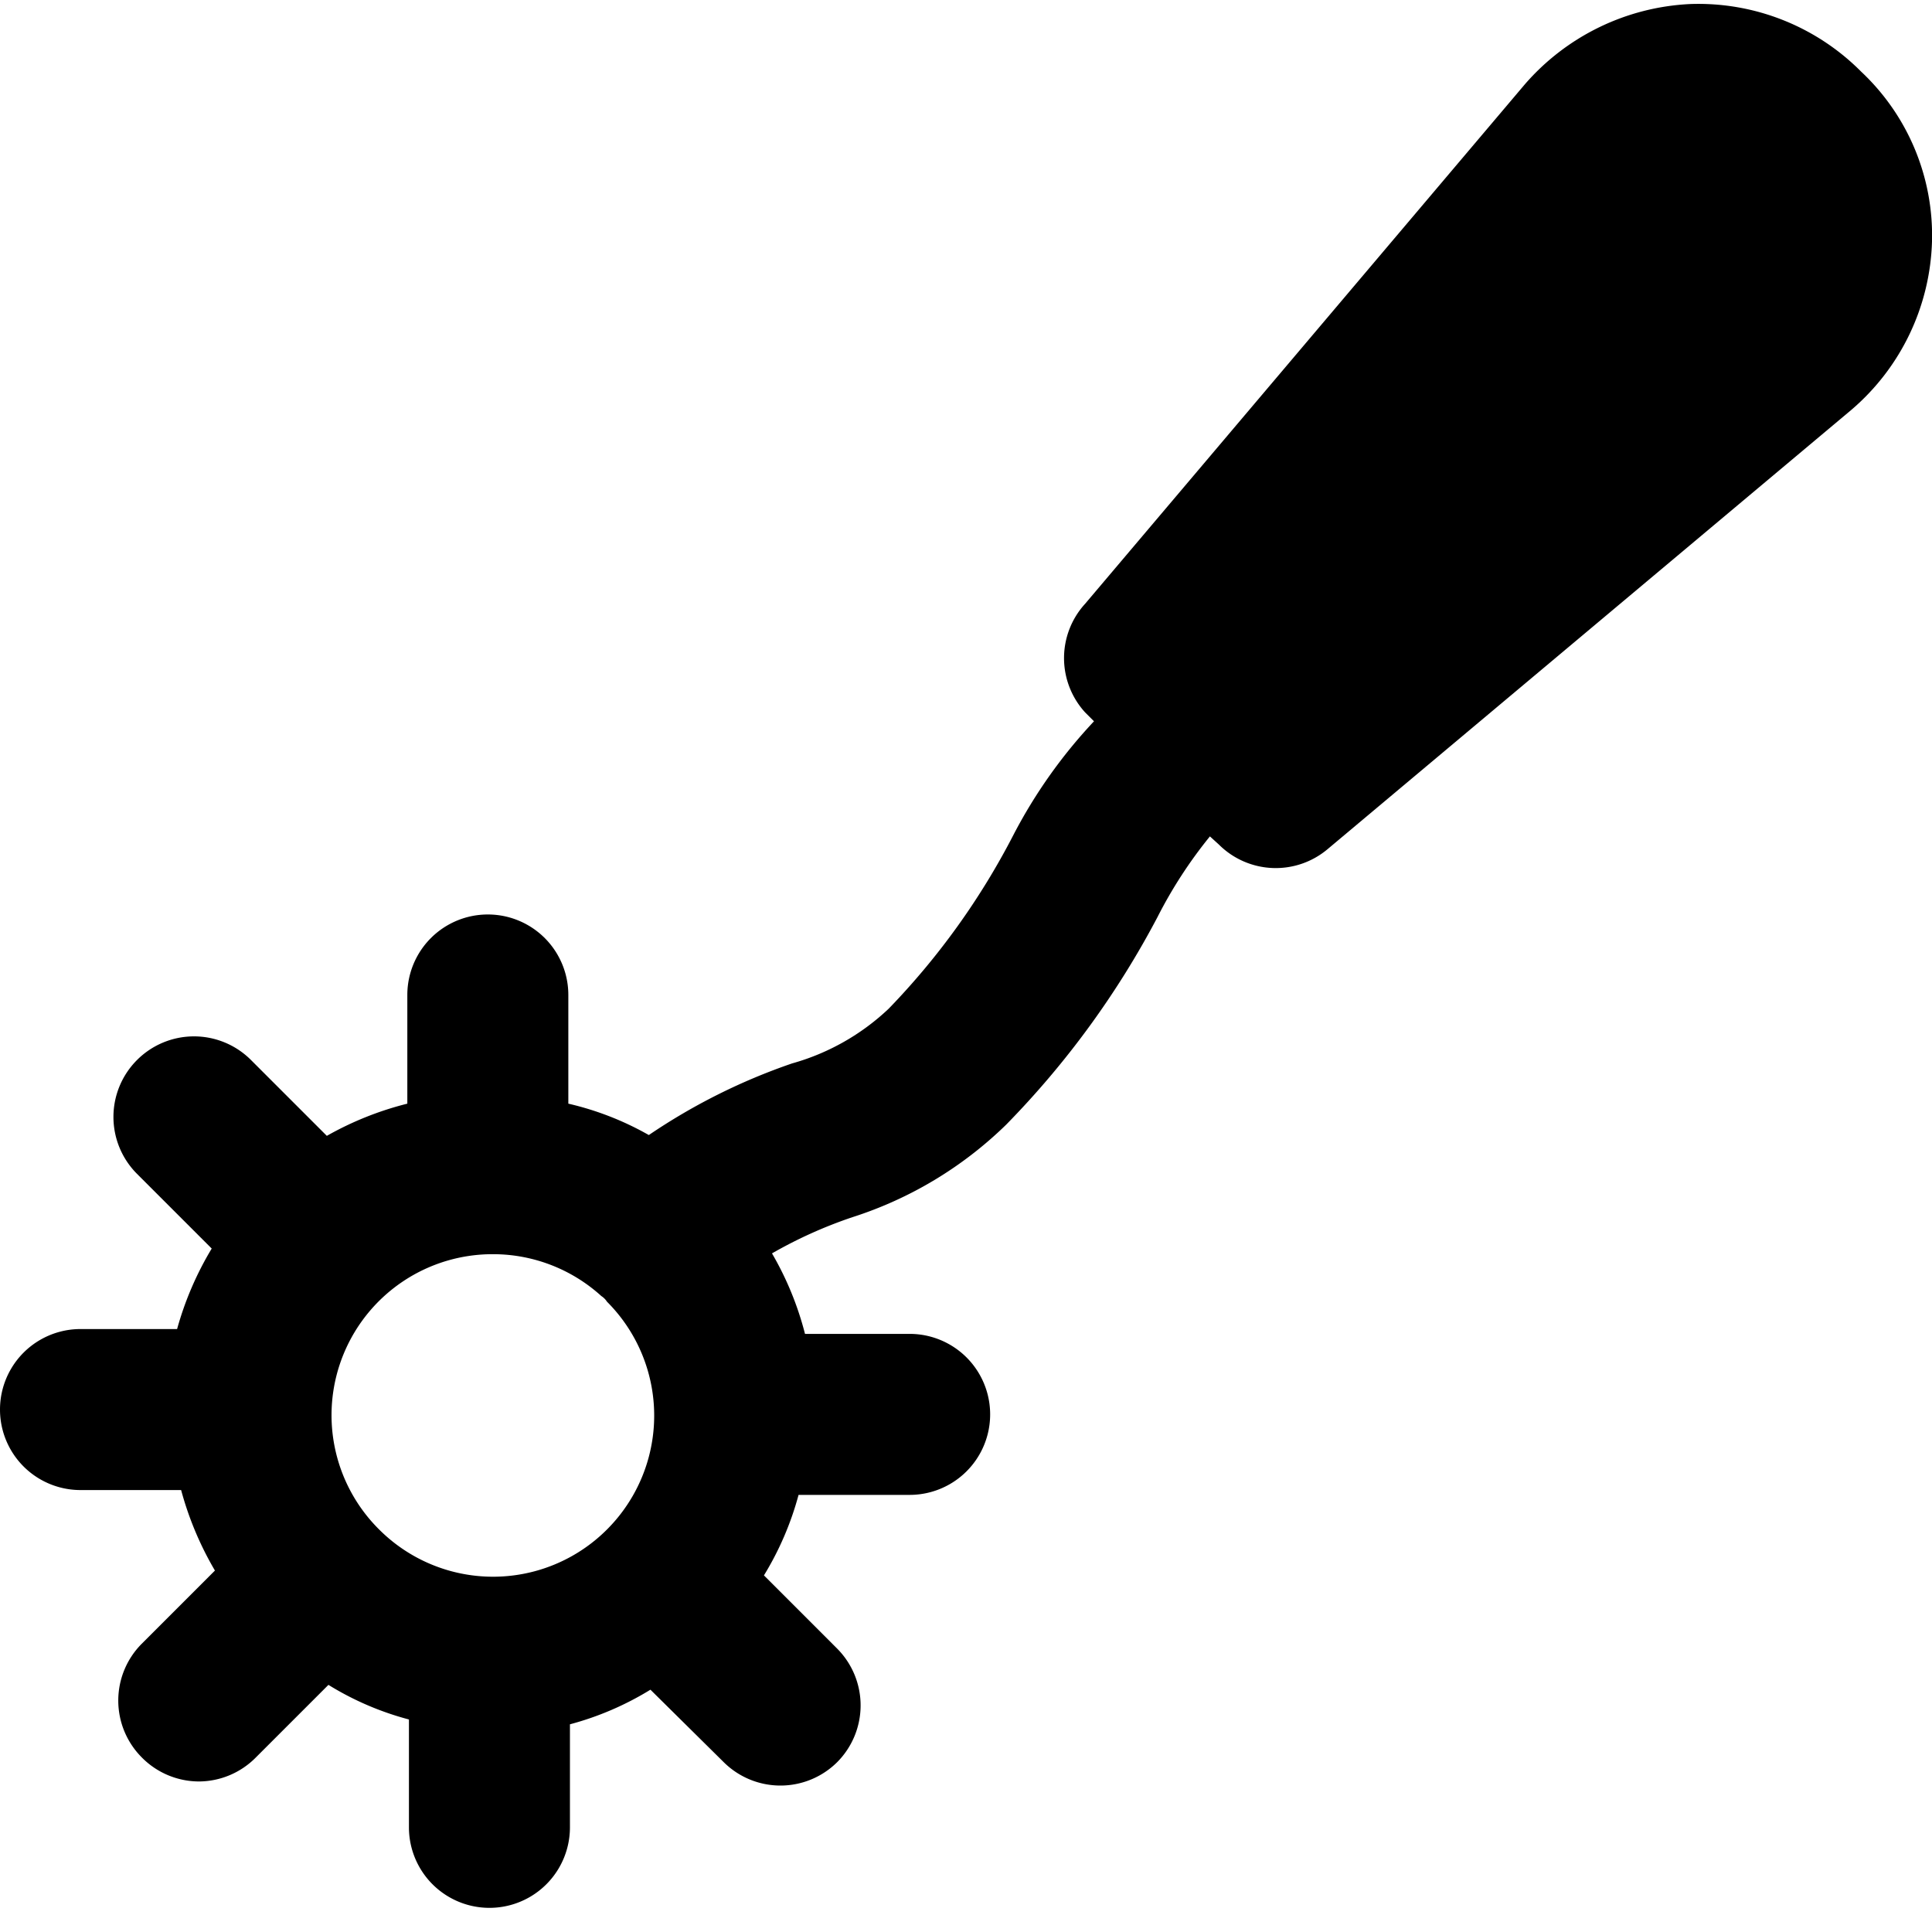 <svg xmlns="http://www.w3.org/2000/svg" viewBox="0 0 24 24"><path d="M23.12 0.89A2.85 2.85 0 0 0 21 0.05a2.9 2.9 0 0 0 -2.06 1L13.48 7.5a1 1 0 0 0 0 1.35l0.11 0.11a6.31 6.31 0 0 0 -1 1.41 9.09 9.09 0 0 1 -1.55 2.16 2.87 2.87 0 0 1 -1.2 0.68 7.49 7.49 0 0 0 -1.78 0.89 3.71 3.71 0 0 0 -1 -0.39v-1.35a1 1 0 0 0 -2 0v1.35a4 4 0 0 0 -1 0.4l-0.94 -0.94a1 1 0 0 0 -1.42 0 1 1 0 0 0 0 1.41l0.93 0.93a4 4 0 0 0 -0.43 1H1a1 1 0 0 0 0 2h1.25a4.05 4.05 0 0 0 0.42 1l-0.91 0.91a1 1 0 0 0 0 1.41 1 1 0 0 0 0.71 0.3 1 1 0 0 0 0.71 -0.3l0.9 -0.9a3.69 3.69 0 0 0 1 0.43v1.34a1 1 0 0 0 2 0v-1.28a3.75 3.75 0 0 0 1 -0.43l0.91 0.9a1 1 0 0 0 1.41 0 1 1 0 0 0 0 -1.41l-0.91 -0.91a3.81 3.81 0 0 0 0.43 -1h1.38a1 1 0 0 0 0 -2H10a3.91 3.91 0 0 0 -0.41 -1 5.58 5.58 0 0 1 1 -0.45 4.85 4.85 0 0 0 1.91 -1.15 11 11 0 0 0 1.88 -2.58 5.64 5.64 0 0 1 0.65 -1l0.11 0.1a1 1 0 0 0 1.35 0.06L23 5.09A2.86 2.86 0 0 0 24 3a2.79 2.79 0 0 0 -0.88 -2.11ZM4.71 19a2 2 0 0 1 1.42 -3.42 2 2 0 0 1 1.34 0.52 0.23 0.23 0 0 1 0.07 0.07 2 2 0 0 1 0 2.83 2 2 0 0 1 -2.83 0Z" fill="#000000" stroke-width="1"></path></svg>